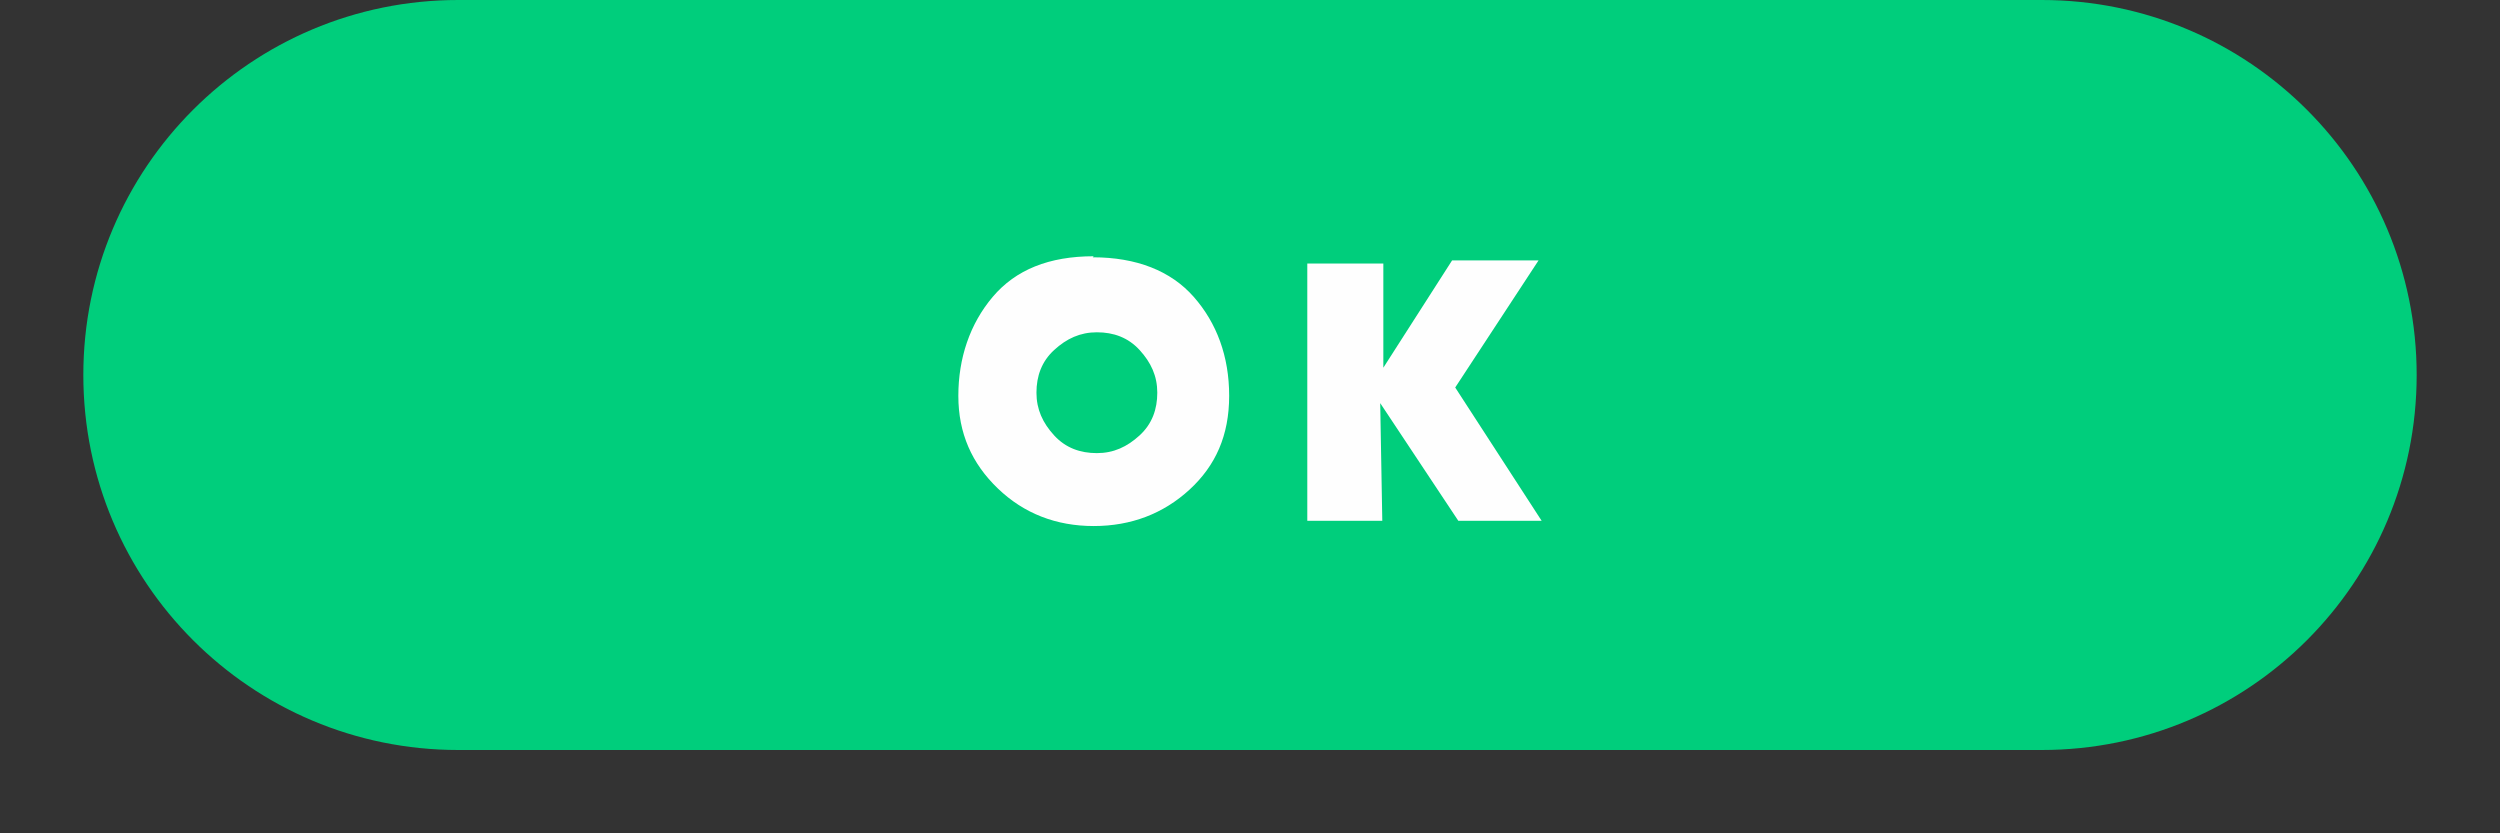 <?xml version="1.0" encoding="UTF-8"?>
<svg xmlns="http://www.w3.org/2000/svg" version="1.1" viewBox="0 0 240 80">
  <rect x="0" y="0" width="240" height="80" fill="#333333" stroke="none"/>
  <defs>
    <style>
      .cls-1 {
        fill: none;
      }

      .cls-2 {
        fill: #fefefe;
      }

      .cls-3 {
        fill: #00ce7c;
      }
    </style>
  </defs>
  <!-- Generator: Adobe Illustrator 28.7.1, SVG Export Plug-In . SVG Version: 1.2.0 Build 142)  -->
  <g>
    <g id="_レイヤー_1" data-name="レイヤー_1">
      <g>
        <path class="cls-3" d="M196,0H44C24.1,0,8,16.1,8,36s16.1,36,36,36h152c19.9,0,36-16.1,36-36S215.9,0,196,0Z"/>
        <rect class="cls-1" x="0" width="240" height="80"/>
        <g>
          <path class="cls-2" d="M104.9,24.7c4.2,0,7.5,1.3,9.7,3.8s3.4,5.7,3.4,9.5-1.3,6.7-3.8,9-5.6,3.5-9.2,3.5-6.7-1.2-9.2-3.6c-2.5-2.4-3.8-5.3-3.8-8.9s1.1-6.9,3.3-9.5,5.4-3.9,9.7-3.9ZM99.5,37.7c0,1.6.6,2.9,1.7,4.1s2.5,1.7,4.1,1.7,2.9-.6,4.1-1.7,1.7-2.5,1.7-4.1-.6-2.9-1.7-4.1-2.5-1.7-4.1-1.7-2.9.6-4.1,1.7-1.7,2.5-1.7,4.1Z"/>
          <path class="cls-2" d="M147.7,25l-8,12.2,8.3,12.8h-8l-7.5-11.3.2,11.3h-7.2v-24.7c-.1,0,7.3,0,7.3,0v10l6.6-10.3h8.3Z"/>
        </g>
      </g>
    </g>
  </g>
</svg>